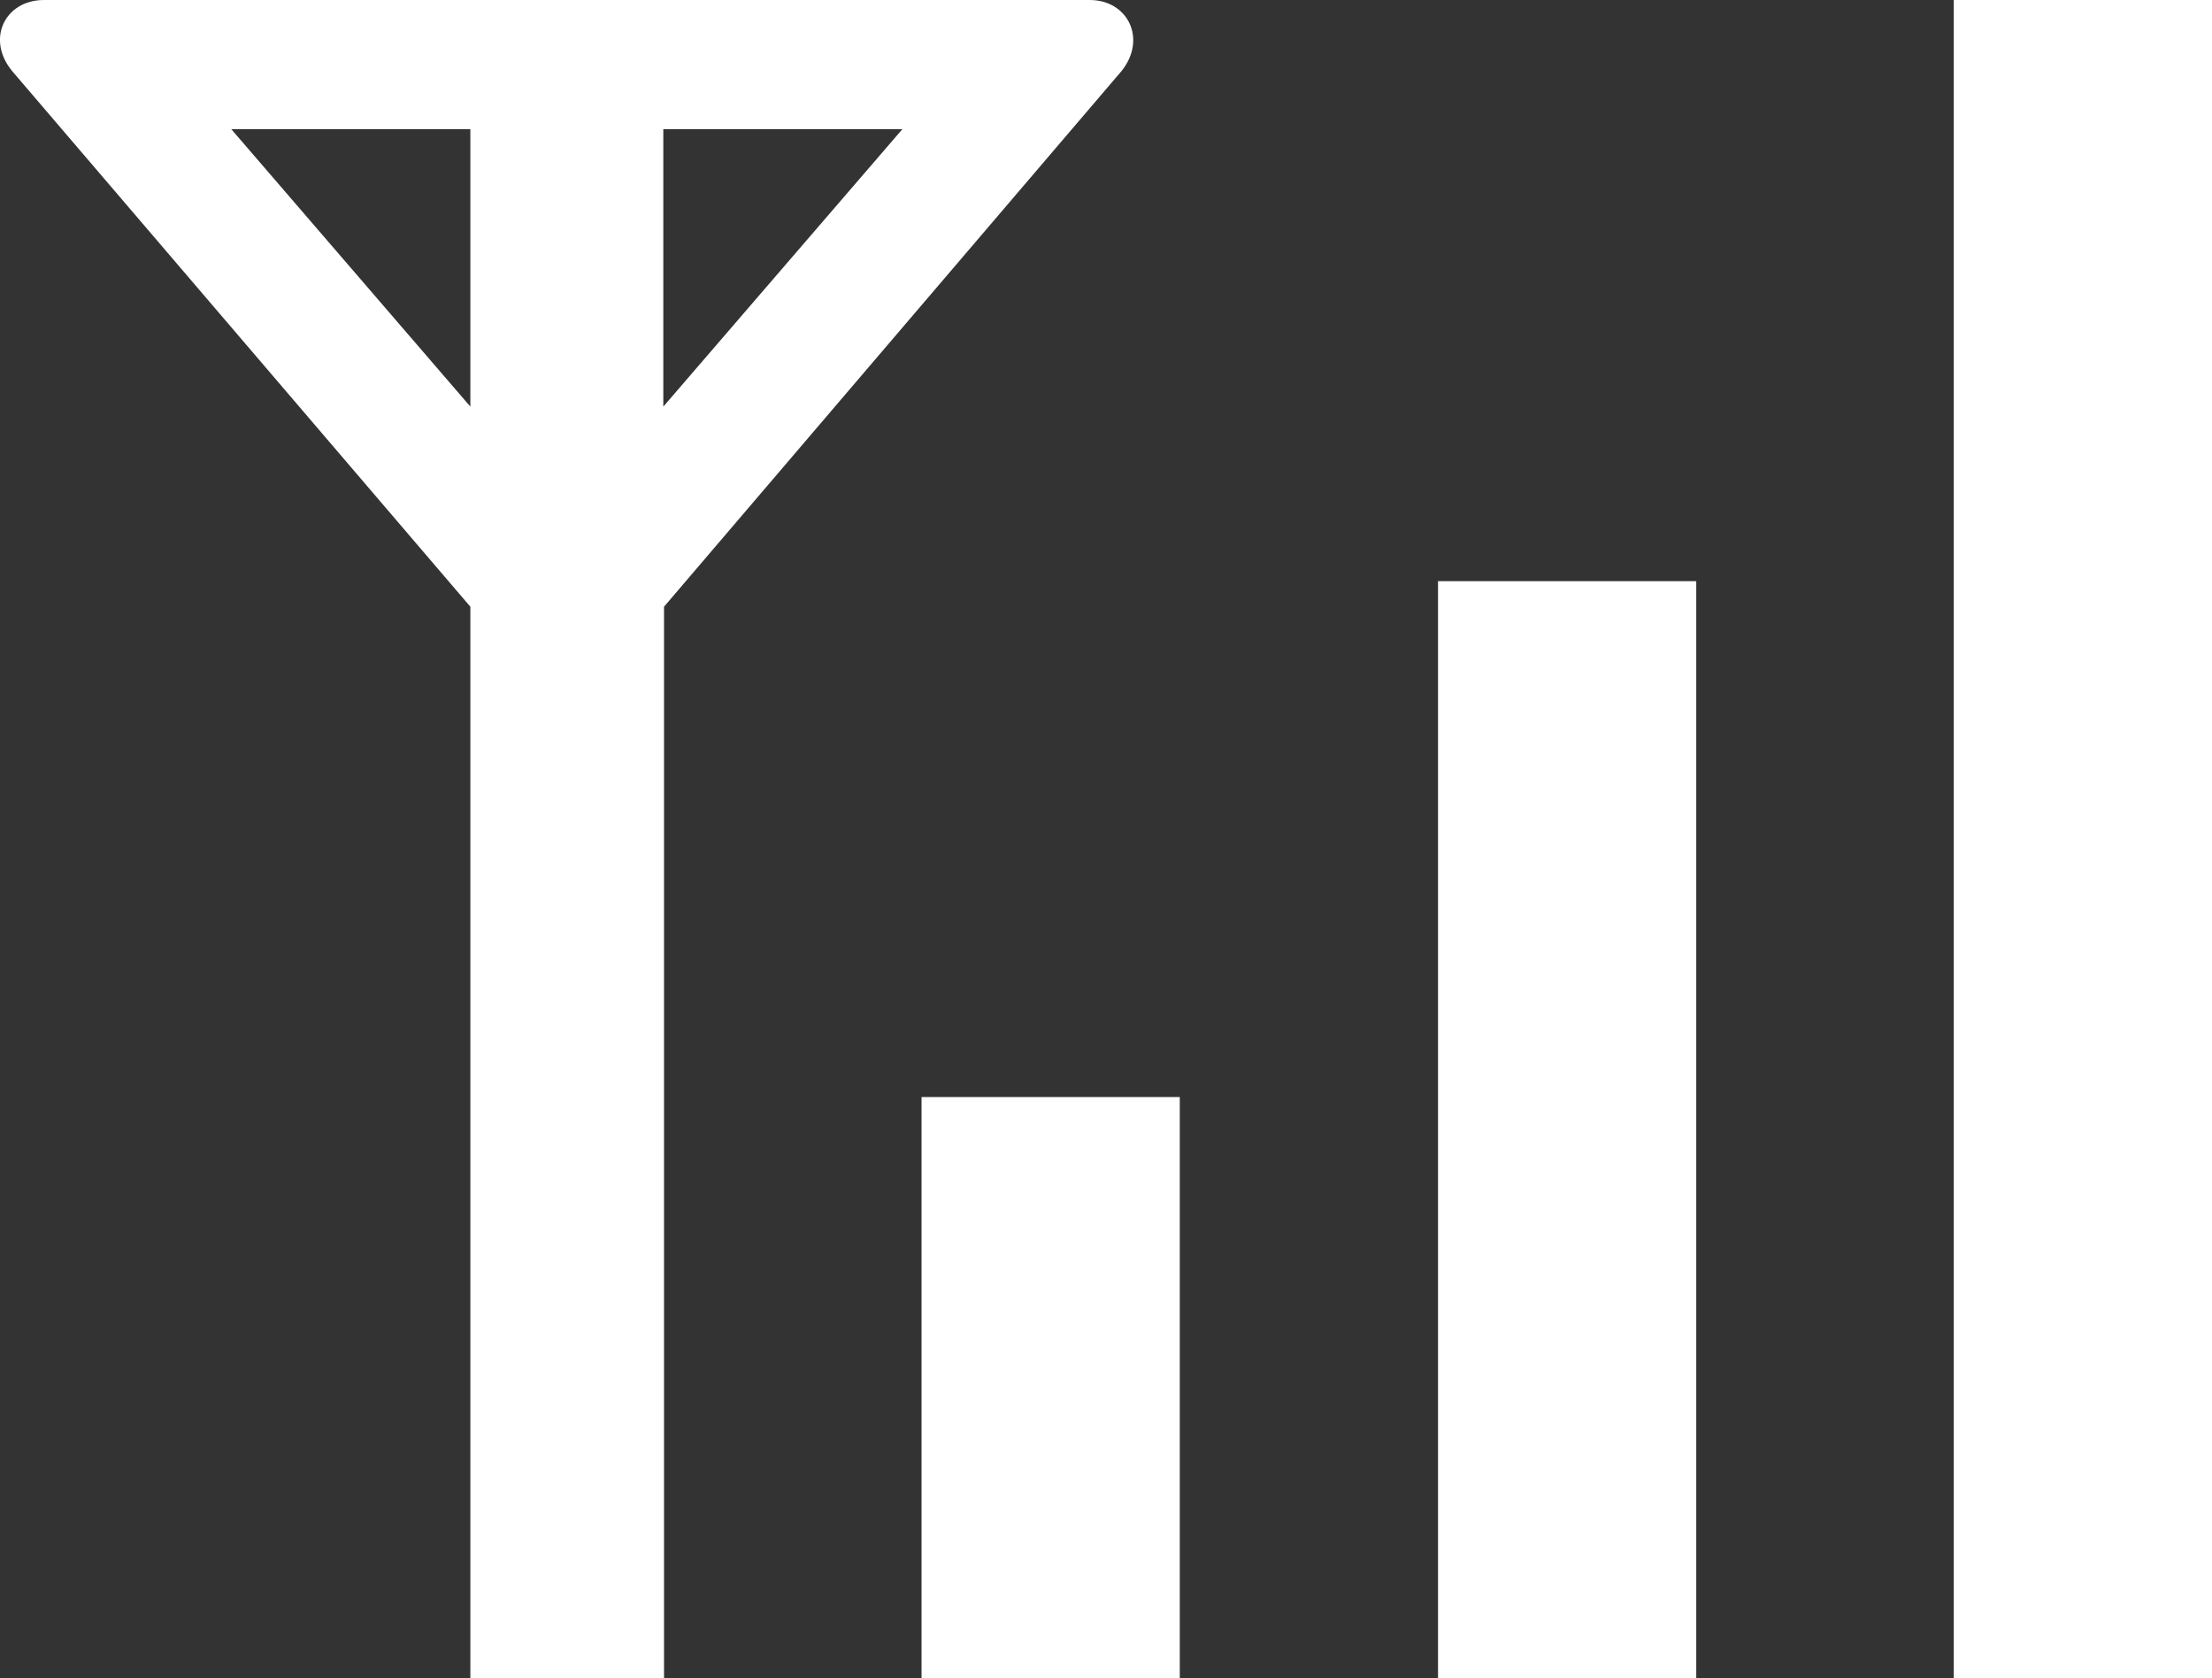 <?xml version="1.0" encoding="UTF-8"?><svg id="_レイヤー_2" xmlns="http://www.w3.org/2000/svg" width="31.18" height="23.65" viewBox="0 0 31.18 23.65"><rect x="0" y="0" width="31.18" height="23.65" fill="#333333" stroke="none"/><defs><style>.cls-1{fill:#fff;}</style></defs><g id="_レイヤー_1-2"><g><rect class="cls-1" x="12.99" y="15.46" width="3.64" height="8.19"/><rect class="cls-1" x="27.54" width="3.64" height="23.65"/><rect class="cls-1" x="20.27" y="8.19" width="3.64" height="15.46"/><path class="cls-1" d="M15.81,1c.36-.45,.09-1-.45-1H.62C.07,0-.2,.55,.17,1l6.46,7.55v15.1h2.73V8.55L15.81,1Zm-3.09,.82l-3.37,3.91V1.82h3.37ZM3.26,1.82h3.37v3.91L3.26,1.82Z"/></g></g></svg>